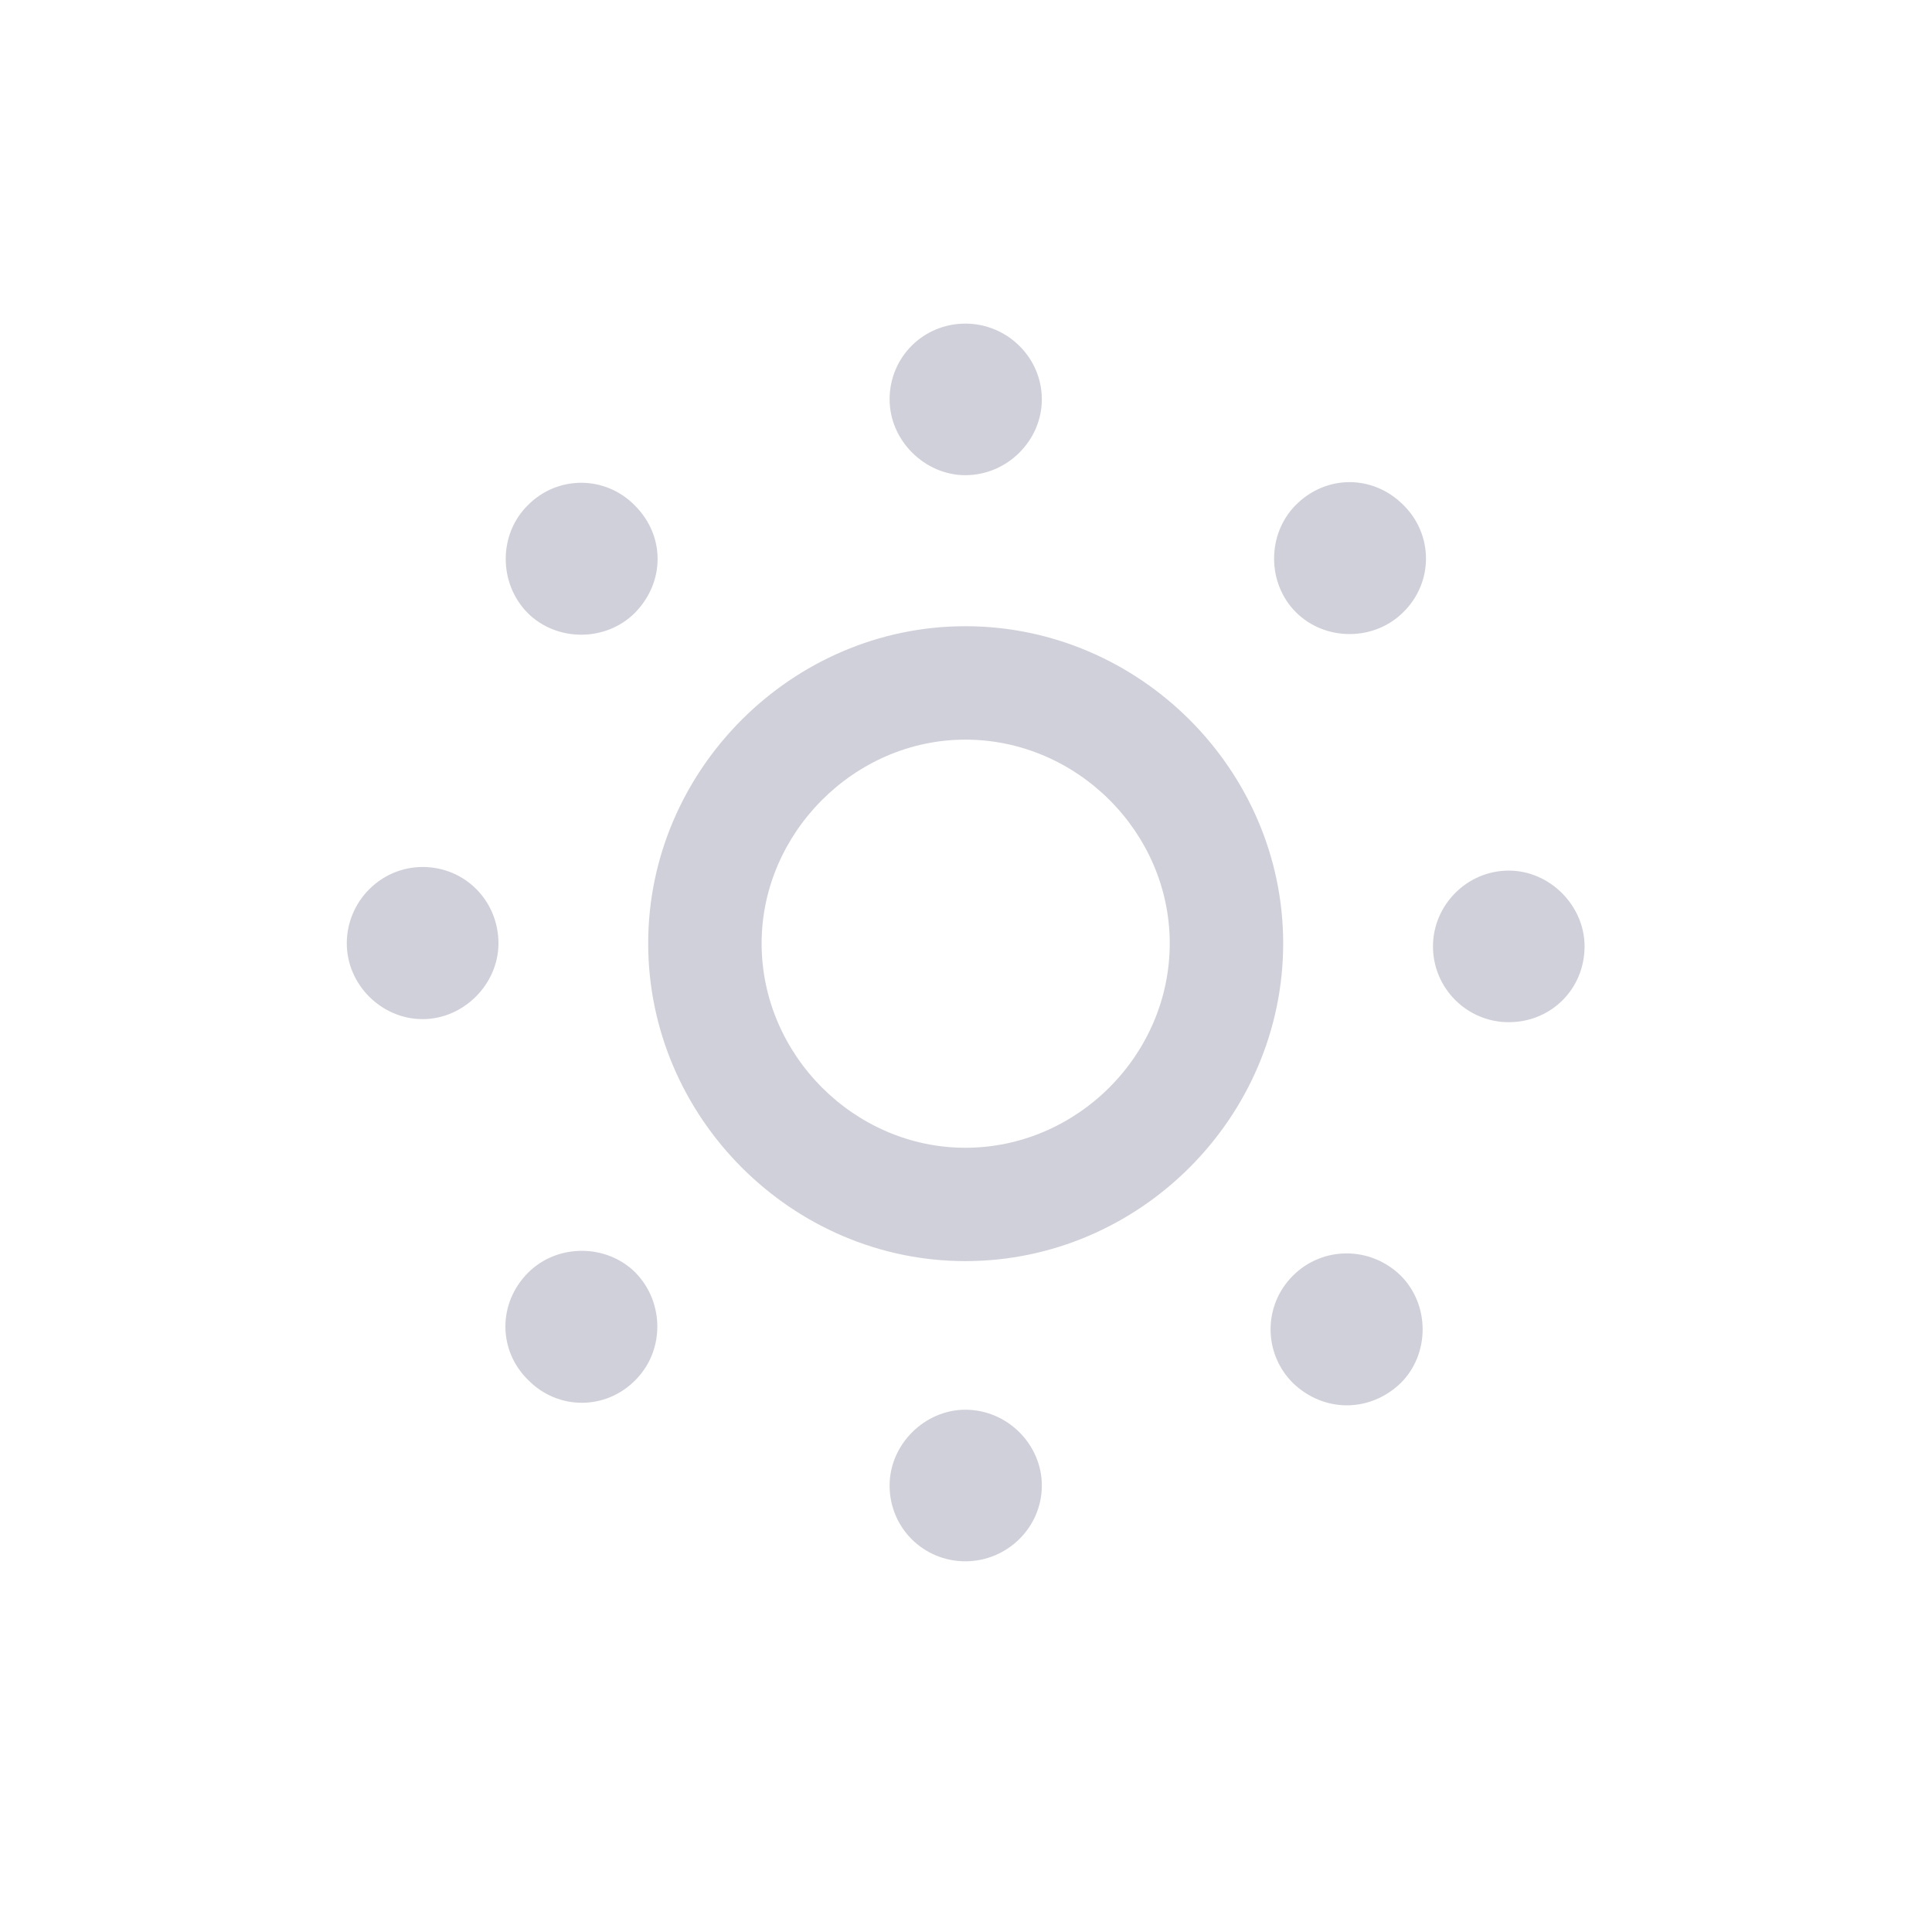 <svg width="24" height="24" viewBox="0 0 24 24" fill="none" xmlns="http://www.w3.org/2000/svg">
    <g id="Icon">
        <path id="sun.min"
              d="M11.992 5.903C12.512 5.903 12.942 5.473 12.942 4.961C12.942 4.441 12.512 4.02 11.992 4.02C11.473 4.02 11.051 4.434 11.051 4.961C11.051 5.473 11.488 5.903 11.992 5.903ZM16.098 7.605C16.46 7.967 17.07 7.967 17.432 7.605C17.808 7.236 17.808 6.641 17.432 6.272C17.055 5.895 16.475 5.895 16.098 6.272C15.737 6.634 15.737 7.244 16.098 7.605ZM6.553 7.613C6.915 7.975 7.525 7.975 7.887 7.613C8.263 7.229 8.263 6.656 7.887 6.28C7.518 5.903 6.922 5.903 6.553 6.28C6.192 6.641 6.192 7.244 6.553 7.613ZM11.992 15.666C14.155 15.666 15.94 13.881 15.94 11.719C15.94 9.564 14.155 7.779 11.992 7.779C9.838 7.779 8.052 9.564 8.052 11.719C8.052 13.881 9.838 15.666 11.992 15.666ZM11.992 14.258C10.614 14.258 9.461 13.105 9.461 11.719C9.461 10.348 10.614 9.188 11.992 9.188C13.379 9.188 14.531 10.34 14.531 11.719C14.531 13.105 13.379 14.258 11.992 14.258ZM5.25 12.66C5.762 12.66 6.192 12.223 6.192 11.719C6.192 11.191 5.777 10.77 5.25 10.77C4.73 10.77 4.308 11.199 4.308 11.719C4.308 12.231 4.738 12.66 5.25 12.66ZM18.742 12.698C19.27 12.698 19.684 12.284 19.684 11.756C19.684 11.252 19.255 10.815 18.742 10.815C18.223 10.815 17.801 11.244 17.801 11.756C17.801 12.276 18.223 12.698 18.742 12.698ZM6.561 17.143C6.93 17.52 7.525 17.52 7.894 17.143C8.256 16.781 8.256 16.179 7.894 15.809C7.533 15.448 6.922 15.448 6.561 15.809C6.184 16.186 6.184 16.774 6.561 17.143ZM16.061 17.18C16.445 17.55 17.017 17.55 17.401 17.18C17.763 16.819 17.763 16.209 17.401 15.847C17.025 15.478 16.43 15.478 16.061 15.847C15.691 16.216 15.691 16.811 16.061 17.18ZM11.992 19.395C12.512 19.395 12.942 18.974 12.942 18.454C12.942 17.941 12.512 17.512 11.992 17.512C11.488 17.512 11.051 17.941 11.051 18.454C11.051 18.981 11.473 19.395 11.992 19.395Z"
              fill="#D0D0DA"/>
    </g>
</svg>

